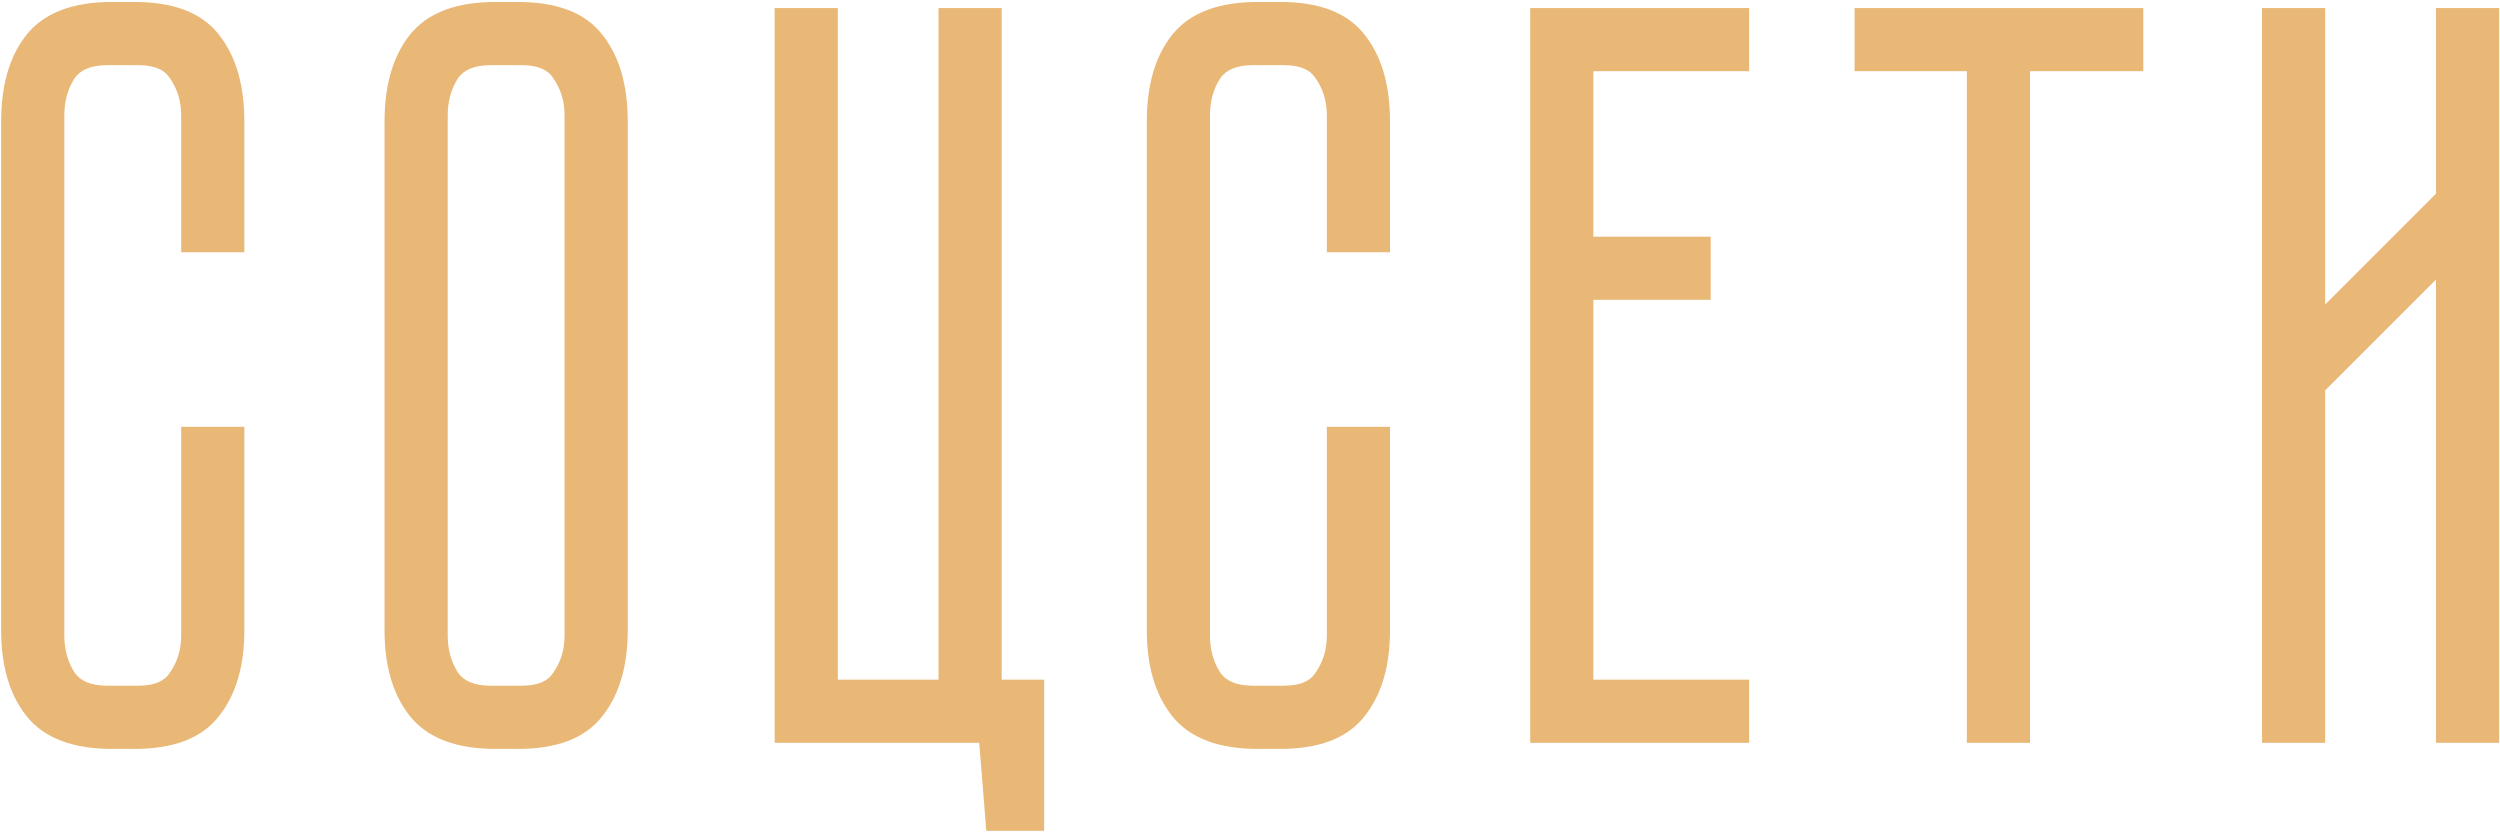 <?xml version="1.0" encoding="UTF-8"?> <svg xmlns="http://www.w3.org/2000/svg" width="1136" height="378" viewBox="0 0 1136 378" fill="none"><path d="M380.707 308.835H426.461V3.661H455.162V308.835H474.465V377.521H448.179L444.961 337.535H352.006V3.661H380.707V308.835ZM455.06 370.064H467.009V370.063H455.06V370.064ZM61.294 0.903C77.979 0.903 91.705 5.313 99.859 16.256C107.616 26.267 111.033 39.562 111.033 55.239V114.63H82.332V52.481C82.332 45.94 80.6 40.407 77.246 35.616L77.172 35.511L77.103 35.403C74.946 32.085 70.91 29.605 62.672 29.605H48.885C40.75 29.605 36.404 32.037 33.918 35.523C30.842 40.307 29.225 45.878 29.225 52.481V288.715C29.225 295.321 30.843 300.894 33.922 305.679C36.409 309.162 40.754 311.592 48.885 311.592H62.672C70.91 311.592 74.946 309.111 77.103 305.793L77.172 305.686L77.246 305.581C80.6 300.79 82.332 295.256 82.332 288.715V193.935H111.033V286.417C111.033 301.804 107.61 314.91 99.899 324.89C91.75 335.871 78.006 340.293 61.294 340.293H50.723C33.962 340.293 20.181 335.85 11.746 325.006C3.973 315.012 0.523 301.864 0.523 286.417V55.239C0.523 39.529 3.954 26.21 11.746 16.191C20.181 5.347 33.962 0.903 50.723 0.903H61.294ZM235.509 0.903C252.2 0.903 265.93 5.316 274.083 16.267C281.834 26.277 285.248 39.568 285.248 55.239V286.417C285.248 301.804 281.825 314.91 274.114 324.89C265.965 335.871 252.221 340.293 235.509 340.293H224.938C208.177 340.293 194.396 335.85 185.961 325.006C178.188 315.012 174.738 301.864 174.738 286.417V55.239C174.738 39.529 178.169 26.21 185.961 16.191C194.396 5.347 208.177 0.903 224.938 0.903H235.509ZM581.88 0.903C598.533 0.903 612.238 5.296 620.397 16.191L620.759 16.663C628.295 26.626 631.619 39.774 631.619 55.239V114.63H602.918V52.481C602.918 45.94 601.186 40.407 597.832 35.616L597.759 35.511L597.688 35.403C595.532 32.086 591.497 29.605 583.259 29.605H569.471C561.336 29.605 556.99 32.037 554.504 35.523C551.428 40.307 549.811 45.878 549.811 52.481V288.715C549.811 295.321 551.429 300.894 554.508 305.679C556.995 309.162 561.34 311.592 569.471 311.592H583.259C591.497 311.592 595.532 309.111 597.688 305.793L597.759 305.686L597.832 305.581C601.186 300.79 602.918 295.256 602.918 288.715V193.935H631.619V286.417C631.619 301.864 628.171 315.012 620.397 325.006C612.238 335.901 598.532 340.293 581.88 340.293H571.309C554.548 340.293 540.767 335.85 532.332 325.006C524.559 315.012 521.109 301.864 521.109 286.417V55.239C521.109 39.529 524.54 26.21 532.332 16.191C540.767 5.347 554.548 0.903 571.309 0.903H581.88ZM794.802 32.362H724.023V107.53H777.337V136.231H724.023V308.835H794.802V337.535H695.322V3.661H794.802V32.362ZM973.912 32.362H922.438V337.535H893.736V32.362H842.721V3.661H973.912V32.362ZM1056.57 138.349L1106.92 88V3.661H1135.62V337.535H1106.92V127.014L1056.57 177.364V337.535H1027.87V3.661H1056.57V138.349ZM50.723 332.837H61.294L62.732 332.824C62.258 332.832 61.778 332.836 61.294 332.836H50.723V332.837ZM237.45 332.812C236.811 332.826 236.163 332.836 235.507 332.836H224.937C224.456 332.836 223.98 332.832 223.509 332.824L224.938 332.837H235.509L236.96 332.824C237.124 332.821 237.287 332.815 237.45 332.812ZM581.88 332.836H571.31L571.309 332.837H581.88V332.836ZM239.371 332.744C239.483 332.739 239.595 332.736 239.707 332.73C239.595 332.736 239.483 332.739 239.371 332.744ZM585.846 332.74C585.922 332.737 585.998 332.734 586.073 332.73C585.998 332.734 585.922 332.737 585.846 332.74ZM65.311 332.738C65.368 332.735 65.427 332.733 65.484 332.73C65.427 332.733 65.368 332.735 65.311 332.738ZM567.113 332.73C567.175 332.734 567.238 332.735 567.3 332.738C567.238 332.735 567.175 332.734 567.113 332.73ZM46.527 332.73C46.589 332.734 46.652 332.735 46.714 332.738C46.652 332.735 46.589 332.734 46.527 332.73ZM220.747 332.73C220.772 332.732 220.797 332.733 220.821 332.734C220.797 332.733 220.772 332.732 220.747 332.73ZM240.455 332.685C240.662 332.672 240.868 332.661 241.073 332.646C240.868 332.661 240.662 332.672 240.455 332.685ZM565.738 332.646C565.925 332.66 566.112 332.67 566.3 332.682C566.112 332.67 565.925 332.66 565.738 332.646ZM45.152 332.646C45.339 332.66 45.526 332.67 45.714 332.682C45.526 332.67 45.339 332.66 45.152 332.646ZM586.896 332.681C587.077 332.669 587.258 332.66 587.438 332.647C587.258 332.66 587.077 332.669 586.896 332.681ZM66.323 332.68C66.5 332.669 66.676 332.66 66.852 332.647C66.676 332.66 66.5 332.669 66.323 332.68ZM219.374 332.647C219.536 332.659 219.698 332.667 219.861 332.678C219.698 332.667 219.536 332.659 219.374 332.647ZM241.729 332.595C241.951 332.577 242.172 332.56 242.392 332.54C242.172 332.56 241.951 332.577 241.729 332.595ZM564.42 332.541C564.626 332.559 564.832 332.574 565.04 332.591C564.832 332.574 564.626 332.559 564.42 332.541ZM43.834 332.541C44.04 332.559 44.246 332.574 44.454 332.591C44.246 332.574 44.04 332.559 43.834 332.541ZM588.154 332.59C588.357 332.573 588.558 332.559 588.759 332.541C588.558 332.559 588.357 332.573 588.154 332.59ZM67.59 332.588C67.783 332.572 67.975 332.558 68.167 332.541C67.975 332.558 67.783 332.572 67.59 332.588ZM218.059 332.542C218.235 332.558 218.413 332.57 218.591 332.585C218.413 332.57 218.235 332.558 218.059 332.542ZM243.127 332.468C243.305 332.45 243.482 332.433 243.658 332.414C243.482 332.433 243.305 332.45 243.127 332.468ZM589.567 332.461C589.718 332.446 589.868 332.431 590.018 332.415C589.868 332.431 589.718 332.446 589.567 332.461ZM563.156 332.415C563.302 332.431 563.448 332.445 563.595 332.46C563.448 332.445 563.302 332.431 563.156 332.415ZM42.57 332.415C42.716 332.431 42.862 332.445 43.009 332.46C42.862 332.445 42.716 332.431 42.57 332.415ZM69.023 332.456C69.158 332.442 69.292 332.431 69.426 332.416C69.292 332.431 69.158 332.442 69.023 332.456ZM216.796 332.417C216.91 332.429 217.025 332.439 217.14 332.451C217.025 332.439 216.91 332.429 216.796 332.417ZM244.369 332.329C244.568 332.305 244.767 332.282 244.964 332.256C244.767 332.282 244.568 332.305 244.369 332.329ZM41.259 332.258C41.434 332.281 41.611 332.301 41.788 332.322C41.611 332.301 41.434 332.281 41.259 332.258ZM561.845 332.258C562.02 332.281 562.197 332.301 562.374 332.322C562.197 332.301 562.02 332.281 561.845 332.258ZM590.797 332.322C590.972 332.301 591.147 332.281 591.32 332.258C591.147 332.281 590.972 332.301 590.797 332.322ZM70.22 332.321C70.392 332.3 70.563 332.28 70.733 332.258C70.563 332.28 70.392 332.3 70.22 332.321ZM215.488 332.26C215.64 332.28 215.793 332.298 215.946 332.316C215.793 332.298 215.64 332.28 215.488 332.26ZM245.475 332.185C245.727 332.149 245.977 332.114 246.226 332.076C245.977 332.114 245.727 332.149 245.475 332.185ZM560.574 332.078C560.805 332.113 561.038 332.145 561.271 332.178C561.038 332.145 560.805 332.113 560.574 332.078ZM591.904 332.177C592.131 332.145 592.357 332.113 592.581 332.078C592.357 332.113 592.131 332.145 591.904 332.177ZM39.988 332.078C40.215 332.113 40.443 332.144 40.673 332.177C40.443 332.144 40.215 332.113 39.988 332.078ZM71.334 332.174C71.553 332.143 71.77 332.113 71.986 332.08C71.77 332.113 71.553 332.143 71.334 332.174ZM214.219 332.08C214.426 332.112 214.634 332.14 214.843 332.17C214.634 332.14 214.426 332.112 214.219 332.08ZM246.705 331.998C246.947 331.959 247.189 331.919 247.428 331.877C247.189 331.919 246.947 331.959 246.705 331.998ZM559.37 331.88C559.588 331.918 559.807 331.953 560.027 331.989C559.807 331.953 559.588 331.918 559.37 331.88ZM593.139 331.988C593.354 331.953 593.568 331.917 593.78 331.88C593.568 331.917 593.354 331.953 593.139 331.988ZM38.784 331.88C38.999 331.918 39.215 331.953 39.432 331.988C39.215 331.953 38.999 331.918 38.784 331.88ZM72.582 331.983C72.784 331.95 72.986 331.917 73.186 331.882C72.986 331.917 72.784 331.95 72.582 331.983ZM213.018 331.884C213.208 331.917 213.4 331.948 213.593 331.979C213.4 331.948 213.208 331.917 213.018 331.884ZM247.979 331.774C248.179 331.737 248.378 331.701 248.575 331.661C248.378 331.701 248.179 331.737 247.979 331.774ZM558.204 331.662C558.388 331.699 558.572 331.733 558.758 331.768C558.572 331.733 558.388 331.699 558.204 331.662ZM37.618 331.662C37.802 331.699 37.986 331.733 38.172 331.768C37.986 331.733 37.802 331.699 37.618 331.662ZM594.415 331.763C594.586 331.73 594.756 331.699 594.926 331.665C594.756 331.699 594.586 331.73 594.415 331.763ZM73.84 331.761C74.007 331.729 74.173 331.698 74.339 331.665C74.173 331.698 74.007 331.729 73.84 331.761ZM211.854 331.667C212.01 331.698 212.167 331.726 212.324 331.756C212.167 331.726 212.01 331.698 211.854 331.667ZM249.169 331.537C249.372 331.494 249.573 331.451 249.773 331.405C249.573 331.451 249.372 331.494 249.169 331.537ZM557.023 331.413C557.2 331.453 557.378 331.489 557.557 331.527C557.378 331.489 557.2 331.453 557.023 331.413ZM595.59 331.526C595.767 331.488 595.944 331.451 596.12 331.411C595.944 331.451 595.767 331.488 595.59 331.526ZM36.438 331.413C36.611 331.452 36.786 331.489 36.962 331.526C36.786 331.489 36.611 331.452 36.438 331.413ZM75.02 331.522C75.188 331.487 75.355 331.451 75.52 331.414C75.355 331.451 75.188 331.487 75.02 331.522ZM210.677 331.419C210.828 331.453 210.98 331.484 211.132 331.517C210.98 331.484 210.828 331.453 210.677 331.419ZM555.915 331.151C556.072 331.19 556.23 331.227 556.388 331.265C556.23 331.227 556.072 331.19 555.915 331.151ZM35.329 331.151C35.486 331.19 35.644 331.227 35.802 331.265C35.644 331.227 35.486 331.19 35.329 331.151ZM209.57 331.158C209.699 331.19 209.828 331.22 209.958 331.251C209.828 331.22 209.699 331.19 209.57 331.158ZM250.622 331.206C250.673 331.194 250.723 331.181 250.773 331.168C250.723 331.181 250.673 331.194 250.622 331.206ZM597.028 331.197C597.054 331.191 597.08 331.185 597.105 331.179C597.08 331.185 597.054 331.191 597.028 331.197ZM76.459 331.193C76.472 331.19 76.486 331.187 76.499 331.184C76.486 331.187 76.472 331.19 76.459 331.193ZM251.758 330.911C251.785 330.904 251.812 330.895 251.84 330.888C251.812 330.895 251.785 330.904 251.758 330.911ZM252.815 330.606C252.854 330.595 252.893 330.582 252.932 330.57C252.893 330.582 252.854 330.595 252.815 330.606ZM553.849 330.586C553.865 330.591 553.882 330.596 553.898 330.601C553.882 330.596 553.865 330.591 553.849 330.586ZM33.263 330.586C33.279 330.591 33.296 330.596 33.312 330.601C33.296 330.596 33.279 330.591 33.263 330.586ZM255.277 329.773C254.802 329.953 254.317 330.125 253.823 330.288L253.892 330.267C254.362 330.11 254.823 329.944 255.277 329.773ZM552.72 330.228C552.774 330.245 552.828 330.264 552.882 330.282C552.828 330.264 552.774 330.245 552.72 330.228ZM601.13 329.965C600.828 330.073 600.523 330.179 600.215 330.281C600.523 330.179 600.828 330.073 601.13 329.965ZM32.134 330.228C32.187 330.245 32.239 330.264 32.292 330.281C32.239 330.264 32.187 330.245 32.134 330.228ZM80.545 329.965C80.248 330.072 79.947 330.175 79.643 330.276C79.947 330.175 80.248 330.072 80.545 329.965ZM31.036 329.846C31.103 329.87 31.17 329.895 31.237 329.919C31.17 329.895 31.103 329.87 31.036 329.846ZM551.622 329.846C551.689 329.87 551.756 329.895 551.823 329.919C551.756 329.895 551.689 329.87 551.622 329.846ZM601.26 329.918C601.295 329.905 601.33 329.892 601.365 329.879C601.33 329.892 601.295 329.905 601.26 329.918ZM258.299 328.471C257.374 328.925 256.409 329.344 255.402 329.728C256.409 329.344 257.374 328.925 258.299 328.471ZM549.348 328.931C549.823 329.141 550.308 329.343 550.803 329.537C550.463 329.404 550.127 329.266 549.796 329.125L549.348 328.931ZM28.731 328.917C29.217 329.133 29.712 329.339 30.217 329.537C29.712 329.339 29.217 329.133 28.731 328.917ZM82.873 329.034C82.956 328.998 83.038 328.962 83.12 328.925C83.038 328.962 82.956 328.998 82.873 329.034ZM603.933 328.821C604.023 328.78 604.113 328.738 604.203 328.695C604.113 328.738 604.023 328.78 603.933 328.821ZM83.347 328.821C83.438 328.779 83.529 328.738 83.619 328.695C83.529 328.738 83.438 328.779 83.347 328.821ZM28.244 328.695C28.303 328.723 28.363 328.749 28.422 328.776C28.363 328.749 28.303 328.723 28.244 328.695ZM258.396 328.422C258.524 328.359 258.651 328.296 258.776 328.231C258.651 328.296 258.524 328.359 258.396 328.422ZM604.997 328.308C605.027 328.293 605.057 328.278 605.087 328.263C605.057 328.278 605.027 328.293 604.997 328.308ZM27.327 328.253C27.364 328.271 27.4 328.289 27.436 328.308C27.4 328.289 27.364 328.271 27.327 328.253ZM258.863 328.186C258.981 328.125 259.098 328.064 259.215 328.002C259.098 328.064 258.981 328.125 258.863 328.186ZM547.454 328.019C547.525 328.056 547.597 328.092 547.669 328.129C547.597 328.092 547.525 328.056 547.454 328.019ZM26.868 328.019C26.939 328.056 27.011 328.092 27.083 328.129C27.011 328.092 26.939 328.056 26.868 328.019ZM260.105 327.508C259.839 327.661 259.57 327.811 259.296 327.958C259.57 327.811 259.839 327.661 260.105 327.508ZM546.957 327.755C547.04 327.8 547.123 327.844 547.207 327.889C547.123 327.844 547.04 327.8 546.957 327.755ZM605.807 327.883C605.881 327.843 605.955 327.802 606.028 327.762C605.955 327.802 605.881 327.843 605.807 327.883ZM26.371 327.755C26.45 327.798 26.53 327.84 26.61 327.883C26.53 327.84 26.45 327.798 26.371 327.755ZM85.221 327.883C85.3 327.84 85.379 327.798 85.457 327.755C85.379 327.798 85.3 327.84 85.221 327.883ZM546.552 327.53C546.652 327.586 546.752 327.642 546.853 327.697C546.752 327.642 546.652 327.586 546.552 327.53ZM25.966 327.53C26.066 327.586 26.166 327.642 26.267 327.697C26.166 327.642 26.066 327.586 25.966 327.53ZM606.201 327.665C606.274 327.624 606.347 327.583 606.419 327.542C606.347 327.583 606.274 327.624 606.201 327.665ZM85.615 327.665C85.688 327.624 85.761 327.583 85.833 327.542C85.761 327.583 85.688 327.624 85.615 327.665ZM260.24 327.431C260.344 327.37 260.447 327.309 260.549 327.248C260.447 327.309 260.344 327.37 260.24 327.431ZM546.104 327.273C546.173 327.314 546.242 327.354 546.312 327.394C546.242 327.354 546.173 327.314 546.104 327.273ZM25.519 327.273C25.587 327.314 25.656 327.354 25.726 327.394C25.656 327.354 25.587 327.314 25.519 327.273ZM606.762 327.342C606.785 327.328 606.809 327.315 606.832 327.301C606.809 327.315 606.785 327.328 606.762 327.342ZM86.176 327.342C86.199 327.328 86.223 327.315 86.246 327.301C86.223 327.315 86.199 327.328 86.176 327.342ZM261.395 326.72C261.135 326.888 260.871 327.053 260.603 327.215C260.871 327.053 261.135 326.888 261.395 326.72ZM545.63 326.99C545.728 327.05 545.827 327.11 545.927 327.169C545.827 327.11 545.728 327.05 545.63 326.99ZM25.044 326.99C25.142 327.05 25.241 327.11 25.341 327.169C25.241 327.11 25.142 327.05 25.044 326.99ZM607.095 327.142C607.165 327.099 607.236 327.056 607.306 327.013C607.236 327.056 607.165 327.099 607.095 327.142ZM86.509 327.142C86.592 327.091 86.675 327.041 86.757 326.99C86.675 327.041 86.592 327.091 86.509 327.142ZM199.347 327.044C199.371 327.059 199.396 327.074 199.421 327.089C199.396 327.074 199.371 327.059 199.347 327.044ZM545.198 326.723C545.314 326.796 545.431 326.868 545.549 326.94C545.431 326.868 545.314 326.796 545.198 326.723ZM24.612 326.723C24.728 326.796 24.845 326.868 24.963 326.94C24.845 326.868 24.728 326.796 24.612 326.723ZM86.874 326.916C86.976 326.852 87.077 326.788 87.178 326.723C87.077 326.788 86.976 326.852 86.874 326.916ZM607.537 326.866C607.587 326.835 607.636 326.804 607.686 326.772C607.636 326.804 607.587 326.835 607.537 326.866ZM261.477 326.666C261.581 326.598 261.685 326.529 261.788 326.46C261.685 326.529 261.581 326.598 261.477 326.666ZM24.259 326.495C24.328 326.54 24.397 326.585 24.467 326.63C24.397 326.585 24.328 326.54 24.259 326.495ZM607.992 326.571C608.02 326.553 608.048 326.535 608.075 326.517C608.048 326.535 608.02 326.553 607.992 326.571ZM87.408 326.571C87.437 326.552 87.466 326.532 87.495 326.513C87.466 326.532 87.437 326.552 87.408 326.571ZM263.74 325.017C263.153 325.493 262.541 325.949 261.904 326.382C262.541 325.949 263.153 325.493 263.74 325.017ZM87.741 326.347C87.821 326.292 87.9 326.238 87.98 326.183C87.9 326.238 87.821 326.292 87.741 326.347ZM544.391 326.192C544.453 326.235 544.517 326.277 544.58 326.319C544.517 326.277 544.453 326.235 544.391 326.192ZM608.383 326.309C608.425 326.28 608.467 326.251 608.509 326.222C608.467 326.251 608.425 326.28 608.383 326.309ZM23.805 326.192C23.862 326.231 23.92 326.27 23.977 326.309C23.92 326.27 23.862 326.231 23.805 326.192ZM543.977 325.905C544.072 325.972 544.167 326.039 544.263 326.105C544.167 326.039 544.072 325.972 543.977 325.905ZM23.391 325.905C23.486 325.972 23.581 326.039 23.677 326.105C23.581 326.039 23.486 325.972 23.391 325.905ZM88.107 326.092C88.198 326.028 88.288 325.964 88.378 325.899C88.288 325.964 88.198 326.028 88.107 326.092ZM608.72 326.074C608.792 326.023 608.864 325.971 608.936 325.919C608.864 325.971 608.792 326.023 608.72 326.074ZM197.687 325.963C197.718 325.985 197.75 326.007 197.781 326.029C197.75 326.007 197.718 325.985 197.687 325.963ZM543.566 325.61C543.649 325.671 543.732 325.731 543.815 325.791C543.732 325.731 543.649 325.671 543.566 325.61ZM22.98 325.61C23.063 325.671 23.146 325.731 23.23 325.791C23.146 325.731 23.063 325.671 22.98 325.61ZM609.148 325.764C609.196 325.729 609.243 325.693 609.29 325.658C609.243 325.693 609.196 325.729 609.148 325.764ZM88.562 325.764C88.61 325.729 88.657 325.693 88.704 325.658C88.657 325.693 88.61 325.729 88.562 325.764ZM543.191 325.331C543.275 325.394 543.359 325.457 543.443 325.52C543.359 325.457 543.275 325.394 543.191 325.331ZM22.605 325.331C22.689 325.394 22.773 325.457 22.857 325.52C22.773 325.457 22.689 325.394 22.605 325.331ZM609.513 325.49C609.579 325.44 609.644 325.389 609.709 325.338C609.644 325.389 609.579 325.44 609.513 325.49ZM88.927 325.49C88.996 325.437 89.064 325.384 89.133 325.331C89.064 325.384 88.996 325.437 88.927 325.49ZM542.8 325.027C542.869 325.082 542.938 325.137 543.008 325.19C542.938 325.137 542.869 325.082 542.8 325.027ZM609.902 325.186C609.955 325.143 610.008 325.101 610.061 325.059C610.008 325.101 609.955 325.143 609.902 325.186ZM22.214 325.027C22.281 325.08 22.348 325.133 22.416 325.186C22.348 325.133 22.281 325.08 22.214 325.027ZM263.819 324.952C263.927 324.864 264.034 324.775 264.141 324.686C264.034 324.775 263.927 324.864 263.819 324.952ZM21.787 324.686C21.881 324.762 21.975 324.838 22.069 324.913C21.975 324.838 21.881 324.762 21.787 324.686ZM542.384 324.694C542.474 324.768 542.564 324.841 542.655 324.913C542.564 324.841 542.474 324.768 542.384 324.694ZM610.287 324.874C610.326 324.842 610.364 324.81 610.402 324.778C610.364 324.81 610.326 324.842 610.287 324.874ZM89.708 324.868C89.749 324.834 89.79 324.801 89.83 324.767C89.79 324.801 89.749 324.834 89.708 324.868ZM541.979 324.356C542.083 324.444 542.186 324.532 542.291 324.618C542.186 324.532 542.083 324.444 541.979 324.356ZM264.229 324.61C264.338 324.517 264.447 324.423 264.555 324.328C264.447 324.423 264.338 324.517 264.229 324.61ZM21.394 324.356C21.494 324.442 21.594 324.526 21.695 324.61C21.594 324.526 21.494 324.442 21.394 324.356ZM195.741 324.47C195.776 324.499 195.81 324.528 195.845 324.557C195.81 324.528 195.776 324.499 195.741 324.47ZM90.079 324.557C90.132 324.511 90.185 324.465 90.237 324.419C90.185 324.465 90.132 324.511 90.079 324.557ZM264.578 324.307C264.691 324.206 264.804 324.106 264.915 324.004C264.804 324.106 264.691 324.206 264.578 324.307ZM541.637 324.06C541.729 324.141 541.822 324.222 541.915 324.302C541.822 324.222 541.729 324.141 541.637 324.06ZM21.105 324.107C21.18 324.172 21.254 324.237 21.329 324.302C21.254 324.237 21.18 324.172 21.105 324.107ZM90.41 324.267C90.462 324.221 90.512 324.174 90.564 324.128C90.512 324.174 90.462 324.221 90.41 324.267ZM611.003 324.261C611.052 324.217 611.101 324.172 611.149 324.128C611.101 324.172 611.052 324.217 611.003 324.261ZM265.578 323.374C265.37 323.579 265.159 323.78 264.943 323.978C265.159 323.78 265.37 323.579 265.578 323.374ZM541.297 323.755C541.372 323.823 541.447 323.892 541.523 323.96C541.447 323.892 541.372 323.823 541.297 323.755ZM611.377 323.921C611.403 323.896 611.43 323.871 611.456 323.847C611.43 323.871 611.403 323.896 611.377 323.921ZM20.775 323.812C20.815 323.849 20.855 323.885 20.895 323.921C20.855 323.885 20.815 323.849 20.775 323.812ZM90.791 323.921C90.818 323.896 90.844 323.871 90.87 323.847C90.844 323.871 90.818 323.896 90.791 323.921ZM540.942 323.426C541.016 323.496 541.09 323.565 541.165 323.634C541.09 323.565 541.016 323.496 540.942 323.426ZM20.302 323.374C20.392 323.459 20.482 323.545 20.573 323.629C20.482 323.545 20.392 323.459 20.302 323.374ZM611.708 323.609C611.741 323.577 611.774 323.545 611.808 323.513C611.774 323.545 611.741 323.577 611.708 323.609ZM91.122 323.609C91.156 323.577 91.189 323.545 91.222 323.513C91.189 323.545 91.156 323.577 91.122 323.609ZM270.386 317.203C269.686 318.325 268.938 319.4 268.139 320.427C267.382 321.448 266.553 322.407 265.651 323.303C266.553 322.407 267.383 321.449 268.14 320.428C268.939 319.401 269.686 318.325 270.386 317.203ZM540.567 323.063C540.649 323.143 540.73 323.224 540.812 323.303C540.73 323.224 540.649 323.143 540.567 323.063ZM19.981 323.063C20.063 323.143 20.144 323.224 20.227 323.303C20.144 323.224 20.063 323.143 19.981 323.063ZM540.239 322.736C540.317 322.816 540.396 322.894 540.475 322.973C540.396 322.894 540.317 322.816 540.239 322.736ZM612.356 322.965C612.418 322.902 612.478 322.838 612.538 322.774C612.478 322.838 612.418 322.902 612.356 322.965ZM19.653 322.736C19.729 322.813 19.804 322.889 19.88 322.965C19.804 322.889 19.729 322.813 19.653 322.736ZM91.77 322.965C91.844 322.889 91.917 322.813 91.989 322.736C91.917 322.813 91.844 322.889 91.77 322.965ZM539.829 322.31C539.922 322.409 540.016 322.508 540.111 322.605C540.016 322.508 539.922 322.409 539.829 322.31ZM612.705 322.598C612.742 322.558 612.779 322.518 612.815 322.478C612.779 322.518 612.742 322.558 612.705 322.598ZM19.216 322.28C19.106 322.163 18.996 322.044 18.888 321.925C18.996 322.044 19.105 322.163 19.216 322.28ZM92.119 322.598C92.156 322.558 92.193 322.518 92.23 322.478C92.193 322.518 92.156 322.558 92.119 322.598ZM539.758 322.234C539.775 322.252 539.792 322.27 539.809 322.288C539.697 322.17 539.587 322.05 539.479 321.93L539.758 322.234ZM613.018 322.256C613.093 322.172 613.167 322.087 613.241 322.002C613.167 322.087 613.093 322.172 613.018 322.256ZM92.432 322.256C92.49 322.191 92.548 322.124 92.606 322.059C92.548 322.124 92.49 322.191 92.432 322.256ZM613.324 321.908C613.367 321.859 613.408 321.809 613.45 321.76C613.408 321.809 613.367 321.859 613.324 321.908ZM92.739 321.908C92.782 321.859 92.822 321.809 92.864 321.76C92.822 321.809 92.782 321.859 92.739 321.908ZM538.218 320.428C538.51 320.803 538.812 321.17 539.123 321.528C538.812 321.17 538.51 320.802 538.218 320.427V320.428ZM17.632 320.428C17.917 320.795 18.213 321.153 18.517 321.504C18.213 321.153 17.917 320.794 17.632 320.427V320.428ZM537.06 318.855C537.195 319.05 537.334 319.241 537.473 319.432C537.334 319.241 537.195 319.05 537.06 318.855ZM615.387 319.248C615.48 319.118 615.575 318.988 615.667 318.856C615.575 318.988 615.48 319.118 615.387 319.248ZM536.497 318.026C536.604 318.189 536.715 318.348 536.824 318.509C536.715 318.348 536.604 318.189 536.497 318.026ZM615.907 318.505C616.008 318.357 616.109 318.21 616.208 318.061C616.109 318.21 616.008 318.357 615.907 318.505ZM535.978 317.216C536.117 317.439 536.259 317.66 536.402 317.879C536.259 317.66 536.117 317.439 535.978 317.216ZM616.55 317.531C616.61 317.437 616.671 317.342 616.73 317.247C616.671 317.342 616.61 317.437 616.55 317.531ZM535.467 316.374C535.569 316.548 535.675 316.72 535.78 316.892C535.675 316.72 535.569 316.548 535.467 316.374ZM617.035 316.75C617.104 316.636 617.173 316.522 617.241 316.407C617.173 316.522 617.104 316.636 617.035 316.75ZM534.986 315.535C535.073 315.69 535.162 315.844 535.25 315.997C535.162 315.844 535.073 315.69 534.986 315.535ZM617.517 315.93C617.591 315.8 617.666 315.67 617.739 315.539C617.666 315.67 617.591 315.8 617.517 315.93ZM97.464 314.971C97.352 315.178 97.24 315.384 97.126 315.589C97.24 315.384 97.352 315.178 97.464 314.971ZM271.441 315.404C271.586 315.143 271.729 314.88 271.869 314.613C271.729 314.88 271.586 315.143 271.441 315.404ZM534.51 314.657C534.565 314.762 534.623 314.866 534.679 314.971C534.623 314.866 534.565 314.762 534.51 314.657ZM618.057 314.959C618.104 314.871 618.152 314.782 618.199 314.693C618.152 314.782 618.104 314.871 618.057 314.959ZM271.982 314.393C272.102 314.161 272.221 313.929 272.337 313.694C272.221 313.929 272.102 314.161 271.982 314.393ZM534.04 313.737C534.116 313.891 534.195 314.043 534.272 314.195C534.195 314.043 534.116 313.891 534.04 313.737ZM618.479 314.151C618.543 314.024 618.609 313.898 618.673 313.77C618.609 313.898 618.543 314.024 618.479 314.151ZM187.711 313.823C187.744 313.89 187.778 313.956 187.812 314.022C187.778 313.956 187.744 313.89 187.711 313.823ZM272.422 313.521C272.544 313.269 272.665 313.016 272.783 312.761C272.665 313.016 272.544 313.269 272.422 313.521ZM533.595 312.809C533.68 312.991 533.767 313.173 533.854 313.354C533.767 313.173 533.68 312.991 533.595 312.809ZM204.586 312.909C204.736 313.051 204.889 313.19 205.044 313.327C204.889 313.19 204.736 313.051 204.586 312.909ZM618.905 313.287C618.974 313.144 619.043 313.001 619.11 312.856C619.043 313.001 618.974 313.144 618.905 313.287ZM187.268 312.905C187.309 312.994 187.352 313.082 187.395 313.171C187.352 313.082 187.309 312.994 187.268 312.905ZM272.9 312.505C273.003 312.28 273.104 312.054 273.203 311.826C273.104 312.054 273.003 312.28 272.9 312.505ZM533.195 311.924C533.27 312.093 533.346 312.261 533.422 312.429C533.346 312.261 533.27 312.093 533.195 311.924ZM197.872 301.286C198.852 304.319 200.214 307.176 201.956 309.856C202.604 310.783 203.317 311.638 204.091 312.424C203.317 311.638 202.606 310.782 201.958 309.856C200.149 307.074 198.751 304.101 197.764 300.939L197.872 301.286ZM619.328 312.38C619.395 312.231 619.463 312.082 619.528 311.933C619.463 312.082 619.395 312.231 619.328 312.38ZM186.861 312.011C186.889 312.073 186.917 312.134 186.944 312.195C186.917 312.134 186.889 312.073 186.861 312.011ZM273.273 311.663C273.388 311.397 273.501 311.129 273.611 310.859C273.501 311.129 273.388 311.397 273.273 311.663ZM223.1 29.605C214.965 29.605 210.619 32.037 208.133 35.523C205.057 40.307 203.439 45.878 203.439 52.481V288.715C203.44 295.321 205.058 300.894 208.137 305.679C210.624 309.162 214.969 311.592 223.1 311.592H236.888C245.126 311.592 249.161 309.111 251.317 305.793L251.387 305.686L251.461 305.581C254.815 300.79 256.547 295.256 256.547 288.715V52.481C256.547 45.94 254.815 40.407 251.461 35.616L251.387 35.511L251.317 35.403C249.161 32.086 245.126 29.605 236.888 29.605H223.1ZM532.79 310.97C532.852 311.119 532.915 311.268 532.978 311.416C532.915 311.268 532.852 311.119 532.79 310.97ZM619.755 311.405C619.809 311.278 619.863 311.151 619.916 311.023C619.863 311.151 619.809 311.278 619.755 311.405ZM186.47 311.096C186.488 311.14 186.508 311.185 186.526 311.229C186.508 311.185 186.488 311.14 186.47 311.096ZM603.022 311.144C603.068 311.085 603.115 311.029 603.159 310.97L603.172 310.952C603.123 311.017 603.072 311.08 603.022 311.144ZM82.436 311.144C82.482 311.085 82.529 311.029 82.573 310.97L82.586 310.952C82.537 311.017 82.486 311.08 82.436 311.144ZM273.666 310.725C273.779 310.445 273.891 310.163 273.999 309.879C273.891 310.163 273.779 310.445 273.666 310.725ZM548.739 310.422C548.794 310.495 548.852 310.566 548.908 310.639C548.848 310.561 548.786 310.483 548.727 310.404L548.739 310.422ZM28.153 310.422C28.208 310.495 28.266 310.566 28.322 310.639C28.262 310.561 28.2 310.483 28.141 310.404L28.153 310.422ZM532.38 309.937C532.459 310.143 532.539 310.349 532.621 310.553C532.539 310.349 532.459 310.143 532.38 309.937ZM620.143 310.463C620.202 310.312 620.262 310.161 620.32 310.01C620.262 310.162 620.202 310.312 620.143 310.463ZM186.058 310.066C186.097 310.169 186.137 310.271 186.178 310.373C186.137 310.271 186.097 310.169 186.058 310.066ZM84.718 307.756C84.29 308.467 83.836 309.168 83.355 309.856L83.751 309.279C84.088 308.778 84.409 308.269 84.718 307.756ZM605.304 307.756C604.876 308.467 604.422 309.168 603.94 309.856L604.337 309.279C604.674 308.778 604.995 308.269 605.304 307.756ZM274.053 309.737C274.153 309.472 274.251 309.204 274.348 308.935C274.251 309.204 274.153 309.472 274.053 309.737ZM532.018 308.96C532.099 309.187 532.182 309.412 532.266 309.636C532.182 309.412 532.099 309.187 532.018 308.96ZM620.503 309.529C620.561 309.373 620.619 309.216 620.676 309.058C620.619 309.216 620.561 309.373 620.503 309.529ZM185.702 309.119C185.74 309.223 185.779 309.327 185.817 309.431C185.779 309.327 185.74 309.223 185.702 309.119ZM274.445 308.658C274.528 308.422 274.61 308.184 274.689 307.945C274.61 308.184 274.528 308.422 274.445 308.658ZM531.692 308.021C531.753 308.202 531.815 308.382 531.877 308.561C531.815 308.382 531.753 308.202 531.692 308.021ZM620.885 308.463C620.93 308.333 620.975 308.203 621.02 308.072C620.975 308.203 620.93 308.333 620.885 308.463ZM185.368 308.164C185.388 308.222 185.408 308.279 185.428 308.337C185.408 308.279 185.388 308.222 185.368 308.164ZM25.415 305.703C25.609 306.111 25.812 306.515 26.021 306.916C25.811 306.515 25.61 306.11 25.415 305.702V305.703ZM274.807 307.59C274.88 307.365 274.952 307.138 275.022 306.91C274.952 307.138 274.88 307.365 274.807 307.59ZM531.359 306.992C531.418 307.181 531.478 307.369 531.539 307.557C531.478 307.369 531.418 307.181 531.359 306.992ZM621.218 307.467C621.26 307.336 621.302 307.206 621.343 307.074C621.302 307.206 621.26 307.336 621.218 307.467ZM275.109 306.629C275.192 306.356 275.273 306.082 275.352 305.806C275.273 306.082 275.192 306.356 275.109 306.629ZM531.037 305.918C531.097 306.125 531.158 306.33 531.22 306.535C531.158 306.33 531.097 306.125 531.037 305.918ZM621.542 306.426C621.584 306.285 621.626 306.144 621.667 306.002C621.626 306.144 621.584 306.285 621.542 306.426ZM184.717 306.095C184.745 306.19 184.773 306.285 184.801 306.38C184.773 306.285 184.745 306.19 184.717 306.095ZM545.883 305.45C545.938 305.569 545.994 305.688 546.051 305.806C545.994 305.688 545.938 305.569 545.883 305.45ZM275.415 305.581C275.492 305.306 275.567 305.029 275.641 304.75C275.567 305.029 275.492 305.306 275.415 305.581ZM530.743 304.855C530.803 305.079 530.863 305.301 530.925 305.522C530.863 305.301 530.803 305.079 530.743 304.855ZM621.827 305.435C621.871 305.277 621.914 305.119 621.956 304.961C621.914 305.119 621.871 305.277 621.827 305.435ZM184.428 305.066C184.453 305.16 184.478 305.253 184.504 305.347C184.478 305.253 184.453 305.16 184.428 305.066ZM275.688 304.572C275.768 304.262 275.847 303.949 275.923 303.634C275.847 303.949 275.768 304.262 275.688 304.572ZM530.459 303.74C530.521 303.993 530.584 304.244 530.648 304.493C530.584 304.244 530.521 303.993 530.459 303.74ZM622.1 304.414C622.148 304.224 622.197 304.033 622.244 303.842C622.197 304.033 622.148 304.224 622.1 304.414ZM184.14 303.953C184.169 304.073 184.199 304.192 184.229 304.312C184.199 304.192 184.169 304.073 184.14 303.953ZM275.973 303.429C276.04 303.146 276.105 302.861 276.169 302.574C276.105 302.861 276.04 303.146 275.973 303.429ZM530.218 302.705C530.268 302.93 530.319 303.154 530.372 303.377C530.319 303.154 530.268 302.93 530.218 302.705ZM622.38 303.279C622.417 303.122 622.452 302.964 622.488 302.806C622.452 302.964 622.417 303.122 622.38 303.279ZM183.896 302.932C183.918 303.025 183.939 303.118 183.961 303.211C183.939 303.118 183.918 303.025 183.896 302.932ZM276.224 302.327C276.293 302.006 276.361 301.682 276.426 301.356C276.361 301.682 276.293 302.006 276.224 302.327ZM529.96 301.496C530.013 301.757 530.066 302.016 530.122 302.274C530.066 302.016 530.013 301.757 529.96 301.496ZM622.624 302.194C622.657 302.04 622.689 301.885 622.721 301.729C622.689 301.885 622.657 302.04 622.624 302.194ZM183.646 301.781C183.67 301.894 183.692 302.006 183.716 302.118C183.692 302.006 183.67 301.894 183.646 301.781ZM276.444 301.258C276.507 300.94 276.568 300.621 276.627 300.299C276.568 300.621 276.507 300.94 276.444 301.258ZM529.742 300.366C529.792 300.639 529.842 300.911 529.896 301.181C529.842 300.911 529.792 300.639 529.742 300.366ZM622.848 301.103C622.88 300.937 622.91 300.77 622.941 300.604C622.91 300.77 622.88 300.937 622.848 301.103ZM183.42 300.633C183.444 300.764 183.468 300.894 183.493 301.024C183.468 300.894 183.444 300.764 183.42 300.633ZM203.578 29.314C203 29.948 202.458 30.622 201.956 31.34C197.973 37.468 195.981 44.515 195.981 52.481V288.715C195.981 293.035 196.569 297.084 197.74 300.863C196.637 297.302 196.053 293.5 195.989 289.459L195.983 288.715V52.481C195.983 44.515 197.975 37.468 201.958 31.34C202.46 30.623 203.001 29.948 203.578 29.314ZM276.659 300.121C276.718 299.793 276.774 299.463 276.828 299.131C276.774 299.463 276.718 299.793 276.659 300.121ZM529.558 299.309C529.598 299.555 529.639 299.8 529.683 300.044C529.639 299.8 529.598 299.555 529.558 299.309ZM623.059 299.966C623.089 299.791 623.119 299.616 623.148 299.44C623.119 299.616 623.089 299.791 623.059 299.966ZM265.636 17.879C266.543 18.779 267.378 19.741 268.139 20.769C274.573 29.041 277.79 40.532 277.79 55.239V286.417C277.79 290.881 277.481 295.051 276.862 298.926C277.418 295.441 277.726 291.719 277.782 287.759L277.792 286.417V55.239C277.792 40.532 274.574 29.042 268.14 20.77C267.379 19.742 266.543 18.779 265.636 17.879ZM529.35 297.969C529.394 298.276 529.44 298.582 529.488 298.886C529.44 298.582 529.394 298.276 529.35 297.969ZM623.249 298.828C623.279 298.641 623.307 298.454 623.335 298.266C623.307 298.454 623.279 298.641 623.249 298.828ZM183.043 298.405C183.061 298.522 183.077 298.639 183.096 298.756C183.077 298.639 183.061 298.522 183.043 298.405ZM529.184 296.743C529.227 297.089 529.273 297.434 529.321 297.775C529.273 297.434 529.227 297.089 529.184 296.743ZM623.417 297.703C623.447 297.488 623.475 297.271 623.504 297.054C623.475 297.271 623.447 297.488 623.417 297.703ZM182.881 297.272C182.897 297.392 182.912 297.512 182.929 297.631C182.912 297.512 182.897 297.392 182.881 297.272ZM529.05 295.617C529.085 295.938 529.122 296.257 529.161 296.574C529.122 296.257 529.085 295.938 529.05 295.617ZM623.576 296.497C623.6 296.303 623.622 296.109 623.645 295.914C623.622 296.109 623.6 296.303 623.576 296.497ZM528.936 294.503C528.964 294.797 528.992 295.09 529.023 295.382C528.992 295.09 528.964 294.797 528.936 294.503ZM623.712 295.316C623.74 295.051 623.766 294.785 623.791 294.518C623.766 294.785 623.74 295.051 623.712 295.316ZM528.834 293.343C528.855 293.6 528.875 293.856 528.898 294.111C528.875 293.856 528.855 293.6 528.834 293.343ZM623.83 294.106C623.846 293.924 623.861 293.742 623.876 293.559C623.861 293.742 623.846 293.924 623.83 294.106ZM528.745 292.1C528.762 292.356 528.778 292.611 528.797 292.865C528.778 292.611 528.762 292.356 528.745 292.1ZM542.447 291.659C542.461 291.875 542.477 292.091 542.494 292.306C542.475 292.068 542.458 291.83 542.443 291.591L542.447 291.659ZM610.368 289.459C610.353 290.339 610.31 291.207 610.242 292.064C610.329 290.967 610.375 289.85 610.375 288.715L610.368 289.459ZM89.782 289.459C89.767 290.339 89.724 291.207 89.656 292.064C89.743 290.967 89.789 289.85 89.789 288.715L89.782 289.459ZM624.015 291.601C624.028 291.378 624.039 291.155 624.05 290.932C624.039 291.155 624.028 291.378 624.015 291.601ZM528.575 287.759C528.589 288.765 528.621 289.756 528.668 290.731C528.621 289.756 528.589 288.765 528.575 287.759ZM716.567 128.775H769.881V128.774H716.567V128.775ZM528.649 51.255C528.595 52.556 528.566 53.884 528.566 55.239C528.566 53.884 528.595 52.556 528.649 51.255ZM8.063 51.255C8.009 52.556 7.98 53.884 7.98 55.239C7.98 53.884 8.009 52.556 8.063 51.255ZM8.125 49.99C8.12 50.081 8.116 50.173 8.111 50.265C8.116 50.173 8.12 50.081 8.125 49.99ZM528.795 48.672C528.78 48.884 528.767 49.096 528.753 49.31C528.767 49.096 528.78 48.884 528.795 48.672ZM8.209 48.672C8.194 48.884 8.181 49.096 8.167 49.31C8.181 49.096 8.194 48.884 8.209 48.672ZM528.894 47.449C528.876 47.65 528.861 47.852 528.845 48.054C528.861 47.852 528.876 47.65 528.894 47.449ZM8.308 47.449C8.29 47.65 8.275 47.852 8.259 48.054C8.275 47.852 8.29 47.65 8.308 47.449ZM8.428 46.197C8.408 46.386 8.39 46.575 8.372 46.765C8.39 46.575 8.408 46.386 8.428 46.197ZM529.014 46.197C528.997 46.357 528.982 46.518 528.967 46.679C528.982 46.518 528.997 46.357 529.014 46.197ZM529.151 44.967C529.133 45.121 529.116 45.276 529.099 45.432C529.116 45.276 529.133 45.121 529.151 44.967ZM8.565 44.967C8.547 45.121 8.53 45.276 8.513 45.432C8.53 45.276 8.547 45.121 8.565 44.967ZM529.306 43.776C529.278 43.975 529.252 44.174 529.227 44.374C529.252 44.174 529.278 43.975 529.306 43.776ZM8.72 43.776C8.692 43.975 8.666 44.174 8.641 44.374C8.666 44.174 8.692 43.975 8.72 43.776ZM529.485 42.553C529.454 42.752 529.424 42.953 529.395 43.154C529.424 42.953 529.454 42.752 529.485 42.553ZM8.899 42.553C8.868 42.752 8.838 42.953 8.809 43.154C8.838 42.953 8.868 42.752 8.899 42.553ZM529.677 41.392C529.648 41.555 529.621 41.72 529.594 41.885C529.621 41.72 529.648 41.555 529.677 41.392ZM9.091 41.392C9.062 41.555 9.035 41.72 9.008 41.885C9.035 41.72 9.062 41.555 9.091 41.392ZM529.889 40.234C529.845 40.462 529.803 40.691 529.761 40.921C529.803 40.691 529.845 40.462 529.889 40.234ZM9.303 40.234C9.259 40.462 9.217 40.691 9.175 40.921C9.217 40.691 9.259 40.462 9.303 40.234ZM530.107 39.157C530.068 39.343 530.03 39.53 529.992 39.718C530.03 39.53 530.068 39.343 530.107 39.157ZM9.521 39.157C9.482 39.343 9.444 39.53 9.406 39.718C9.444 39.53 9.482 39.343 9.521 39.157ZM530.369 37.977C530.32 38.189 530.272 38.401 530.225 38.614C530.272 38.401 530.32 38.189 530.369 37.977ZM9.783 37.977C9.734 38.189 9.686 38.401 9.639 38.614C9.686 38.401 9.734 38.189 9.783 37.977ZM183.957 38.151C183.939 38.231 183.921 38.311 183.903 38.391C183.921 38.311 183.939 38.231 183.957 38.151ZM530.635 36.89C530.579 37.108 530.525 37.327 530.472 37.548C530.525 37.327 530.579 37.108 530.635 36.89ZM10.049 36.89C9.993 37.108 9.939 37.327 9.886 37.548C9.939 37.327 9.993 37.108 10.049 36.89ZM184.217 37.07C184.195 37.159 184.173 37.248 184.151 37.337C184.173 37.248 184.195 37.159 184.217 37.07ZM530.907 35.857C530.855 36.047 530.804 36.238 530.754 36.43C530.804 36.238 530.855 36.047 530.907 35.857ZM10.321 35.857C10.269 36.047 10.218 36.238 10.168 36.43C10.218 36.238 10.269 36.047 10.321 35.857ZM184.504 35.974C184.479 36.064 184.455 36.154 184.431 36.244C184.455 36.154 184.479 36.064 184.504 35.974ZM531.205 34.816C531.156 34.982 531.107 35.148 531.06 35.315C531.107 35.148 531.156 34.982 531.205 34.816ZM10.619 34.816C10.57 34.982 10.521 35.148 10.474 35.315C10.521 35.148 10.57 34.982 10.619 34.816ZM531.517 33.803C531.469 33.952 531.421 34.102 531.375 34.252C531.421 34.102 531.469 33.952 531.517 33.803ZM10.931 33.803C10.883 33.952 10.835 34.102 10.789 34.252C10.835 34.102 10.883 33.952 10.931 33.803ZM531.858 32.768C531.803 32.928 531.749 33.089 531.695 33.25C531.749 33.089 531.803 32.928 531.858 32.768ZM11.273 32.768C11.217 32.928 11.163 33.089 11.109 33.25C11.163 33.089 11.217 32.928 11.273 32.768ZM604.336 31.917H604.337H604.336ZM532.233 31.716C532.169 31.891 532.104 32.067 532.041 32.244C532.104 32.067 532.169 31.891 532.233 31.716ZM11.648 31.716C11.583 31.891 11.518 32.067 11.455 32.244C11.518 32.067 11.583 31.891 11.648 31.716ZM185.788 31.917C185.765 31.982 185.74 32.046 185.717 32.11C185.74 32.046 185.765 31.982 185.788 31.917ZM532.613 30.723C532.539 30.912 532.463 31.101 532.391 31.292C532.463 31.101 532.539 30.912 532.613 30.723ZM12.027 30.723C11.953 30.912 11.877 31.101 11.805 31.292C11.877 31.101 11.953 30.912 12.027 30.723ZM186.177 30.886C186.141 30.977 186.105 31.068 186.07 31.159C186.105 31.068 186.141 30.977 186.177 30.886ZM532.999 29.777C532.936 29.927 532.873 30.076 532.812 30.227C532.873 30.076 532.936 29.927 532.999 29.777ZM12.413 29.777C12.35 29.927 12.287 30.076 12.226 30.227C12.287 30.076 12.35 29.927 12.413 29.777ZM533.474 28.691C533.378 28.903 533.282 29.115 533.188 29.329C533.282 29.115 533.378 28.903 533.474 28.691ZM12.888 28.691C12.794 28.898 12.7 29.105 12.609 29.314C12.7 29.105 12.794 28.898 12.888 28.691ZM204.097 28.766C203.944 28.92 203.795 29.077 203.647 29.237C203.795 29.077 203.944 28.92 204.097 28.766ZM204.493 28.377C204.36 28.505 204.227 28.634 204.097 28.766C204.227 28.634 204.36 28.505 204.493 28.377ZM600.908 27.758C601.237 28.057 601.554 28.368 601.86 28.691C601.554 28.368 601.237 28.057 600.908 27.758ZM533.863 27.856C533.774 28.042 533.685 28.229 533.598 28.417C533.685 28.229 533.774 28.042 533.863 27.856ZM13.277 27.856C13.188 28.042 13.099 28.229 13.012 28.417C13.099 28.229 13.188 28.042 13.277 27.856ZM187.349 28.154C187.325 28.204 187.302 28.254 187.278 28.304C187.302 28.254 187.325 28.204 187.349 28.154ZM80.322 27.758H80.323H80.322ZM534.279 27.013C534.202 27.165 534.123 27.316 534.048 27.47C534.123 27.316 534.202 27.165 534.279 27.013ZM13.715 26.971C13.63 27.137 13.544 27.302 13.462 27.47C13.544 27.302 13.63 27.137 13.715 26.971ZM534.753 26.106C534.67 26.261 534.585 26.415 534.504 26.57C534.585 26.415 534.67 26.261 534.753 26.106ZM14.167 26.106C14.084 26.261 13.999 26.415 13.918 26.57C13.999 26.415 14.084 26.261 14.167 26.106ZM14.753 25.057C14.633 25.264 14.512 25.473 14.396 25.684C14.512 25.473 14.633 25.264 14.753 25.057ZM535.339 25.057C535.219 25.264 535.098 25.473 534.981 25.684C535.098 25.473 535.219 25.264 535.339 25.057ZM73.869 23.907C74.55 24.159 75.205 24.437 75.835 24.742C74.996 24.335 74.111 23.976 73.181 23.665L73.869 23.907ZM535.962 24.012C535.793 24.284 535.628 24.559 535.465 24.837C535.628 24.559 535.793 24.284 535.962 24.012ZM15.376 24.012C15.208 24.282 15.044 24.556 14.882 24.832C15.044 24.556 15.208 24.282 15.376 24.012ZM248.457 24.052C248.723 24.155 248.986 24.263 249.244 24.375C248.986 24.263 248.723 24.155 248.457 24.052ZM536.374 23.367C536.236 23.581 536.097 23.795 535.962 24.012C536.097 23.795 536.236 23.581 536.374 23.367ZM593.767 23.665C593.302 23.509 592.825 23.366 592.338 23.234C592.825 23.366 593.302 23.509 593.767 23.665ZM48.885 22.148C48.319 22.148 47.762 22.158 47.215 22.179C47.466 22.169 47.719 22.162 47.974 22.157L48.885 22.148H62.672C66.349 22.148 69.616 22.579 72.475 23.44L71.752 23.233C69.07 22.509 66.043 22.148 62.673 22.148H48.885ZM244.772 22.943C245.258 23.051 245.732 23.17 246.196 23.3C245.732 23.17 245.258 23.051 244.772 22.943ZM16.237 22.691C16.133 22.844 16.028 22.997 15.926 23.151C16.028 22.997 16.133 22.844 16.237 22.691ZM588.467 22.471V22.472V22.471ZM241.468 22.395C241.875 22.442 242.275 22.495 242.67 22.554C242.275 22.495 241.875 22.442 241.468 22.395ZM239.693 22.237C240.173 22.269 240.645 22.309 241.108 22.356C240.645 22.309 240.173 22.269 239.693 22.237ZM220.464 22.226C219.963 22.256 219.47 22.297 218.984 22.345C219.47 22.297 219.963 22.256 220.464 22.226ZM569.471 22.148V22.148H583.259C583.565 22.148 583.869 22.151 584.17 22.157C583.869 22.151 583.565 22.148 583.259 22.148H569.471ZM223.098 22.148C222.517 22.148 221.945 22.159 221.384 22.181C221.65 22.171 221.918 22.163 222.188 22.157L223.1 22.148H236.888C237.472 22.148 238.046 22.159 238.61 22.181C238.046 22.159 237.471 22.148 236.886 22.148H223.098ZM538.978 19.838C538.779 20.071 538.584 20.307 538.394 20.547C538.584 20.307 538.779 20.071 538.978 19.838ZM18.547 19.657C18.294 19.948 18.048 20.245 17.808 20.547C18.048 20.245 18.294 19.948 18.547 19.657ZM18.888 19.271C18.839 19.326 18.791 19.381 18.742 19.436C18.791 19.381 18.839 19.326 18.888 19.271ZM19.886 18.225C19.828 18.282 19.771 18.34 19.714 18.398C19.771 18.34 19.828 18.282 19.886 18.225ZM91.908 18.374C91.863 18.327 91.819 18.28 91.773 18.233C91.819 18.28 91.863 18.327 91.908 18.374ZM20.227 17.893C20.16 17.956 20.095 18.021 20.029 18.085C20.095 18.021 20.16 17.956 20.227 17.893ZM264.941 17.216C265.157 17.414 265.37 17.616 265.578 17.821C265.37 17.616 265.157 17.414 264.941 17.216ZM541.165 17.561C541.09 17.631 541.016 17.7 540.942 17.77C541.016 17.7 541.09 17.631 541.165 17.561ZM20.579 17.561C20.531 17.606 20.484 17.651 20.436 17.695C20.484 17.651 20.531 17.606 20.579 17.561ZM611.808 17.683C611.774 17.65 611.741 17.618 611.708 17.586C611.741 17.618 611.774 17.65 611.808 17.683ZM91.222 17.683C91.189 17.65 91.156 17.618 91.122 17.586C91.156 17.618 91.189 17.65 91.222 17.683ZM20.938 17.235C20.861 17.303 20.786 17.372 20.711 17.44C20.786 17.372 20.861 17.303 20.938 17.235ZM90.87 17.349C90.844 17.324 90.818 17.299 90.791 17.274C90.818 17.299 90.844 17.324 90.87 17.349ZM21.315 16.905C21.236 16.973 21.157 17.042 21.079 17.11C21.157 17.042 21.236 16.973 21.315 16.905ZM611.149 17.067C611.101 17.023 611.052 16.978 611.003 16.935C611.052 16.978 611.101 17.023 611.149 17.067ZM90.564 17.067C90.515 17.023 90.466 16.978 90.417 16.935C90.466 16.978 90.515 17.023 90.564 17.067ZM264.554 16.866C264.446 16.771 264.338 16.678 264.229 16.585C264.338 16.678 264.446 16.771 264.554 16.866ZM21.697 16.585C21.611 16.656 21.525 16.727 21.439 16.8C21.525 16.727 21.611 16.656 21.697 16.585ZM264.13 16.501C264.043 16.428 263.957 16.355 263.869 16.283C263.957 16.355 264.043 16.428 264.13 16.501ZM22.025 16.316C21.967 16.363 21.91 16.41 21.852 16.457C21.91 16.41 21.967 16.363 22.025 16.316ZM262.65 15.339C263.026 15.613 263.391 15.895 263.748 16.185C263.391 15.895 263.026 15.613 262.65 15.339ZM22.404 16.019C22.361 16.052 22.318 16.086 22.275 16.119C22.318 16.086 22.361 16.052 22.404 16.019ZM610.019 16.102C609.986 16.077 609.954 16.05 609.922 16.024C609.954 16.05 609.986 16.077 610.019 16.102ZM543.443 15.676C543.359 15.738 543.275 15.801 543.191 15.864C543.275 15.801 543.359 15.738 543.443 15.676ZM609.709 15.857C609.635 15.8 609.56 15.742 609.485 15.685C609.56 15.742 609.635 15.8 609.709 15.857ZM22.857 15.676C22.776 15.736 22.696 15.797 22.616 15.857C22.696 15.797 22.776 15.736 22.857 15.676ZM89.11 15.847C89.04 15.792 88.97 15.738 88.899 15.685C88.97 15.738 89.04 15.792 89.11 15.847ZM543.815 15.404C543.732 15.464 543.649 15.524 543.566 15.585C543.649 15.524 543.732 15.464 543.815 15.404ZM23.23 15.404C23.146 15.464 23.063 15.524 22.98 15.585C23.063 15.524 23.146 15.464 23.23 15.404ZM609.29 15.537C609.243 15.502 609.196 15.467 609.148 15.432C609.196 15.467 609.243 15.502 609.29 15.537ZM88.704 15.537C88.657 15.502 88.61 15.467 88.562 15.432C88.61 15.467 88.657 15.502 88.704 15.537ZM262.65 15.339C262.537 15.256 262.423 15.174 262.308 15.093C262.423 15.174 262.537 15.256 262.65 15.339ZM544.205 15.13C544.133 15.18 544.06 15.23 543.988 15.281C544.06 15.23 544.133 15.18 544.205 15.13ZM608.92 15.265C608.868 15.227 608.817 15.19 608.765 15.153C608.817 15.19 608.868 15.227 608.92 15.265ZM23.619 15.13C23.555 15.175 23.491 15.22 23.427 15.265C23.491 15.22 23.555 15.175 23.619 15.13ZM88.334 15.265C88.271 15.22 88.209 15.175 88.145 15.13C88.209 15.175 88.271 15.22 88.334 15.265ZM262.183 15.005C262.095 14.944 262.007 14.884 261.919 14.824C262.007 14.884 262.095 14.944 262.183 15.005ZM87.93 14.977C87.875 14.939 87.819 14.901 87.764 14.863C87.819 14.901 87.875 14.939 87.93 14.977ZM23.959 14.899C23.931 14.918 23.903 14.936 23.875 14.955C23.903 14.936 23.931 14.918 23.959 14.899ZM261.049 14.254C261.299 14.411 261.545 14.572 261.788 14.735C261.545 14.572 261.299 14.411 261.049 14.254ZM24.467 14.565C24.403 14.607 24.339 14.648 24.275 14.69C24.339 14.648 24.403 14.607 24.467 14.565ZM608.075 14.679C608.041 14.656 608.007 14.634 607.973 14.611C608.007 14.634 608.041 14.656 608.075 14.679ZM87.489 14.679C87.455 14.656 87.421 14.634 87.387 14.611C87.421 14.634 87.455 14.656 87.489 14.679ZM545.476 14.3C545.384 14.356 545.293 14.413 545.203 14.47C545.293 14.413 545.384 14.356 545.476 14.3ZM607.724 14.447C607.658 14.405 607.592 14.363 607.525 14.321C607.592 14.363 607.658 14.405 607.724 14.447ZM24.89 14.3C24.811 14.348 24.733 14.398 24.654 14.447C24.733 14.398 24.811 14.348 24.89 14.3ZM87.138 14.447C87.061 14.398 86.984 14.349 86.906 14.3C86.984 14.349 87.061 14.398 87.138 14.447ZM260.968 14.204C260.85 14.131 260.732 14.058 260.612 13.986C260.732 14.058 260.85 14.131 260.968 14.204ZM25.304 14.049C25.236 14.089 25.169 14.128 25.102 14.169C25.169 14.128 25.236 14.089 25.304 14.049ZM86.682 14.158C86.639 14.132 86.596 14.106 86.554 14.08C86.596 14.106 86.639 14.132 86.682 14.158ZM260.549 13.947C260.44 13.882 260.329 13.817 260.219 13.753C260.329 13.817 260.44 13.882 260.549 13.947ZM25.726 13.802C25.656 13.841 25.587 13.882 25.519 13.922C25.587 13.882 25.656 13.841 25.726 13.802ZM260.103 13.685C259.988 13.619 259.873 13.554 259.757 13.489C259.873 13.554 259.988 13.619 260.103 13.685ZM26.137 13.569C26.083 13.599 26.029 13.629 25.976 13.659C26.029 13.629 26.083 13.599 26.137 13.569ZM606.407 13.646C606.376 13.629 606.345 13.611 606.314 13.594C606.345 13.611 606.376 13.629 606.407 13.646ZM85.821 13.646C85.79 13.629 85.76 13.611 85.728 13.594C85.76 13.611 85.79 13.629 85.821 13.646ZM259.667 13.438C259.552 13.374 259.435 13.312 259.318 13.249C259.435 13.312 259.552 13.374 259.667 13.438ZM26.621 13.308C26.556 13.342 26.491 13.376 26.426 13.411C26.491 13.376 26.556 13.342 26.621 13.308ZM605.975 13.403C605.944 13.386 605.913 13.37 605.883 13.354C605.913 13.37 605.944 13.386 605.975 13.403ZM85.389 13.403C85.355 13.385 85.322 13.367 85.288 13.349C85.322 13.367 85.355 13.385 85.389 13.403ZM259.215 13.193C259.082 13.123 258.948 13.053 258.813 12.983C258.948 13.053 259.082 13.123 259.215 13.193ZM27.083 13.066C27.011 13.103 26.939 13.14 26.868 13.177C26.939 13.14 27.011 13.103 27.083 13.066ZM254.367 11.092C255.944 11.64 257.426 12.271 258.813 12.983C257.426 12.271 255.944 11.64 254.367 11.092ZM27.526 12.844C27.46 12.877 27.393 12.909 27.327 12.942C27.393 12.909 27.46 12.877 27.526 12.844ZM604.663 12.721C604.592 12.686 604.521 12.652 604.45 12.618C604.521 12.652 604.592 12.686 604.663 12.721ZM27.955 12.636C27.901 12.661 27.847 12.687 27.793 12.713C27.847 12.687 27.901 12.661 27.955 12.636ZM84.051 12.708C83.989 12.678 83.927 12.648 83.864 12.618C83.927 12.648 83.989 12.678 84.051 12.708ZM28.959 12.18C29.207 12.072 29.457 11.966 29.71 11.862L29.726 11.855C29.467 11.961 29.212 12.069 28.959 12.18ZM550.312 11.855C550.053 11.961 549.798 12.069 549.545 12.18C549.793 12.072 550.043 11.966 550.296 11.862L550.312 11.855ZM31.237 11.276C30.893 11.4 30.553 11.528 30.217 11.659L30.73 11.462C30.898 11.399 31.067 11.337 31.237 11.276ZM551.804 11.283C551.466 11.405 551.132 11.53 550.803 11.659L551.316 11.462L551.804 11.283ZM601.26 11.277C601.428 11.338 601.595 11.4 601.761 11.463C601.595 11.4 601.428 11.338 601.26 11.277ZM254.226 11.043C254.104 11.001 253.981 10.96 253.858 10.919C253.981 10.96 254.104 11.001 254.226 11.043ZM553.949 10.579C553.884 10.599 553.819 10.619 553.754 10.639C553.819 10.619 553.884 10.599 553.949 10.579ZM33.363 10.579C33.298 10.599 33.233 10.619 33.168 10.639C33.233 10.619 33.298 10.599 33.363 10.579ZM78.748 10.634C78.693 10.617 78.638 10.6 78.583 10.583C78.638 10.6 78.693 10.617 78.748 10.634ZM252.932 10.625C252.893 10.613 252.854 10.601 252.814 10.589C252.854 10.601 252.893 10.613 252.932 10.625ZM251.931 10.333C251.855 10.312 251.78 10.29 251.704 10.27C251.78 10.29 251.855 10.312 251.931 10.333ZM34.427 10.277C34.375 10.291 34.324 10.305 34.273 10.319C34.324 10.305 34.375 10.291 34.427 10.277ZM598.249 10.317C598.201 10.304 598.153 10.29 598.105 10.277C598.153 10.29 598.201 10.304 598.249 10.317ZM77.644 10.312C77.607 10.301 77.57 10.291 77.533 10.281C77.57 10.291 77.607 10.301 77.644 10.312ZM556.466 9.912C556.263 9.96 556.06 10.007 555.859 10.058C556.06 10.007 556.263 9.96 556.466 9.912ZM35.88 9.912C35.677 9.96 35.474 10.007 35.273 10.058C35.474 10.007 35.677 9.96 35.88 9.912ZM210.042 9.924C209.866 9.966 209.69 10.007 209.516 10.051C209.69 10.007 209.866 9.966 210.042 9.924ZM250.814 10.037C250.748 10.02 250.681 10.003 250.614 9.986C250.681 10.003 250.748 10.02 250.814 10.037ZM597.141 10.025C597.099 10.015 597.057 10.004 597.016 9.994C597.057 10.004 597.099 10.015 597.141 10.025ZM76.53 10.02C76.501 10.012 76.472 10.004 76.443 9.997C76.472 10.004 76.501 10.012 76.53 10.02ZM249.783 9.792C249.561 9.742 249.337 9.694 249.112 9.646C249.337 9.694 249.561 9.742 249.783 9.792ZM75.541 9.786C75.346 9.742 75.15 9.7 74.952 9.658C75.15 9.7 75.346 9.742 75.541 9.786ZM596.129 9.786C595.934 9.742 595.737 9.7 595.54 9.658C595.737 9.7 595.934 9.742 596.129 9.786ZM37.015 9.658C36.818 9.7 36.623 9.741 36.429 9.784C36.623 9.741 36.818 9.7 37.015 9.658ZM557.601 9.658C557.404 9.7 557.209 9.741 557.015 9.784C557.209 9.741 557.404 9.7 557.601 9.658ZM211.17 9.671C211.002 9.707 210.835 9.741 210.669 9.778C210.835 9.741 211.002 9.707 211.17 9.671ZM248.63 9.545C248.354 9.489 248.075 9.437 247.795 9.386C248.075 9.437 248.354 9.489 248.63 9.545ZM558.924 9.396C558.667 9.444 558.412 9.491 558.158 9.542C558.412 9.491 558.667 9.444 558.924 9.396ZM594.981 9.541C594.733 9.491 594.482 9.444 594.229 9.397C594.482 9.444 594.733 9.491 594.981 9.541ZM38.338 9.396C38.083 9.443 37.83 9.491 37.579 9.541C37.83 9.491 38.083 9.443 38.338 9.396ZM74.386 9.539C74.14 9.49 73.892 9.444 73.643 9.397C73.892 9.444 74.14 9.49 74.386 9.539ZM212.49 9.408C212.261 9.451 212.034 9.493 211.808 9.538C212.034 9.493 212.261 9.451 212.49 9.408ZM247.485 9.328C247.199 9.277 246.91 9.23 246.619 9.183C246.91 9.23 247.199 9.277 247.485 9.328ZM560.123 9.19C559.851 9.234 559.581 9.278 559.313 9.325C559.581 9.278 559.851 9.234 560.123 9.19ZM39.537 9.19C39.265 9.234 38.995 9.278 38.727 9.325C38.995 9.278 39.265 9.234 39.537 9.19ZM593.838 9.324C593.575 9.278 593.31 9.235 593.044 9.191C593.31 9.235 593.575 9.278 593.838 9.324ZM73.25 9.324C72.992 9.278 72.732 9.236 72.471 9.193C72.732 9.236 72.992 9.278 73.25 9.324ZM213.697 9.199C213.45 9.239 213.205 9.278 212.961 9.321C213.205 9.278 213.45 9.239 213.697 9.199ZM246.229 9.12C245.992 9.084 245.755 9.049 245.516 9.016C245.755 9.049 245.992 9.084 246.229 9.12ZM561.23 9.022C561.01 9.054 560.79 9.085 560.572 9.118C560.79 9.085 561.01 9.054 561.23 9.022ZM592.582 9.117C592.371 9.085 592.159 9.055 591.945 9.024C592.159 9.055 592.371 9.085 592.582 9.117ZM40.645 9.022C40.426 9.053 40.209 9.084 39.993 9.117C40.209 9.084 40.426 9.053 40.645 9.022ZM214.801 9.03C214.606 9.058 214.412 9.086 214.219 9.115C214.412 9.086 214.606 9.058 214.801 9.03ZM71.988 9.115C71.786 9.084 71.582 9.056 71.377 9.026C71.582 9.056 71.786 9.084 71.988 9.115ZM244.963 8.938C244.715 8.906 244.466 8.877 244.215 8.847C244.466 8.877 244.715 8.906 244.963 8.938ZM70.734 8.937C70.518 8.908 70.301 8.883 70.082 8.856C70.301 8.883 70.518 8.908 70.734 8.937ZM562.518 8.854C562.292 8.881 562.067 8.907 561.844 8.937C562.067 8.907 562.292 8.881 562.518 8.854ZM591.321 8.937C591.1 8.908 590.878 8.881 590.654 8.854C590.878 8.881 591.1 8.908 591.321 8.937ZM41.932 8.854C41.706 8.881 41.481 8.907 41.258 8.937C41.481 8.907 41.706 8.881 41.932 8.854ZM216.078 8.862C215.88 8.886 215.682 8.909 215.485 8.935C215.682 8.909 215.88 8.886 216.078 8.862ZM243.713 8.787C243.377 8.75 243.037 8.716 242.695 8.684C243.037 8.716 243.377 8.75 243.713 8.787ZM564.012 8.693C563.706 8.723 563.402 8.753 563.101 8.786C563.402 8.753 563.706 8.723 564.012 8.693ZM590.073 8.786C589.768 8.752 589.46 8.722 589.15 8.692C589.46 8.722 589.768 8.752 590.073 8.786ZM43.426 8.693C43.12 8.723 42.816 8.753 42.515 8.786C42.816 8.753 43.12 8.723 43.426 8.693ZM69.481 8.785C69.191 8.753 68.899 8.725 68.606 8.696C68.899 8.725 69.191 8.753 69.481 8.785ZM217.557 8.702C217.283 8.729 217.011 8.754 216.74 8.784C217.011 8.754 217.283 8.729 217.557 8.702ZM242.454 8.66C242.144 8.632 241.831 8.608 241.516 8.584C241.831 8.608 242.144 8.632 242.454 8.66ZM44.654 8.588C44.36 8.611 44.068 8.633 43.777 8.659C44.068 8.633 44.36 8.611 44.654 8.588ZM565.24 8.588C564.946 8.611 564.654 8.633 564.363 8.659C564.654 8.633 564.946 8.611 565.24 8.588ZM588.815 8.659C588.526 8.633 588.235 8.611 587.942 8.588C588.235 8.611 588.526 8.633 588.815 8.659ZM68.225 8.659C67.946 8.634 67.666 8.612 67.384 8.59C67.666 8.612 67.946 8.634 68.225 8.659ZM218.812 8.592C218.54 8.613 218.27 8.634 218.001 8.658C218.27 8.634 218.54 8.613 218.812 8.592ZM46.062 8.492C45.757 8.51 45.452 8.528 45.15 8.549C45.452 8.528 45.757 8.51 46.062 8.492ZM66.853 8.549C66.564 8.528 66.272 8.511 65.978 8.494C66.272 8.511 66.564 8.528 66.853 8.549ZM241.08 8.549C240.728 8.524 240.374 8.503 240.017 8.483C240.374 8.503 240.728 8.524 241.08 8.549ZM587.444 8.549C587.134 8.527 586.821 8.508 586.506 8.49C586.821 8.508 587.134 8.527 587.444 8.549ZM236.935 8.371C237.896 8.387 238.838 8.419 239.762 8.468C238.846 8.42 237.912 8.388 236.96 8.372L236.935 8.371ZM584.754 8.408C585.216 8.424 585.674 8.444 586.128 8.468C585.214 8.42 584.282 8.388 583.331 8.372L584.754 8.408ZM49.272 8.372C48.321 8.388 47.388 8.419 46.473 8.467C47.388 8.419 48.321 8.388 49.272 8.372ZM62.784 8.373C63.72 8.389 64.638 8.42 65.539 8.467C64.638 8.42 63.72 8.389 62.784 8.373ZM223.404 8.374C222.483 8.39 221.579 8.42 220.691 8.467C221.579 8.421 222.483 8.39 223.404 8.374ZM569.857 8.372C568.907 8.388 567.974 8.419 567.059 8.467C567.974 8.419 568.907 8.388 569.857 8.372ZM82.48 329.206C82.54 329.18 82.601 329.154 82.661 329.128C82.601 329.154 82.54 329.18 82.48 329.206ZM18.681 321.69C18.75 321.769 18.818 321.847 18.888 321.925C18.818 321.847 18.75 321.769 18.681 321.69ZM19.25 322.316C19.339 322.411 19.427 322.505 19.518 322.598C19.427 322.505 19.339 322.411 19.25 322.316ZM15.788 23.367C15.65 23.581 15.511 23.795 15.376 24.012C15.511 23.795 15.65 23.581 15.788 23.367ZM18.893 19.267L19.172 18.962C19.076 19.064 18.982 19.168 18.888 19.271C18.889 19.27 18.891 19.268 18.893 19.267ZM92.534 19.056C92.601 19.131 92.668 19.207 92.734 19.283C92.668 19.207 92.601 19.131 92.534 19.056ZM264.684 16.98L264.558 16.87C264.678 16.976 264.796 17.083 264.914 17.191C264.837 17.121 264.761 17.05 264.684 16.98ZM82.161 11.855L82.178 11.862C82.247 11.891 82.315 11.92 82.384 11.949C82.31 11.918 82.236 11.886 82.161 11.855Z" fill="#E9B776"></path></svg> 